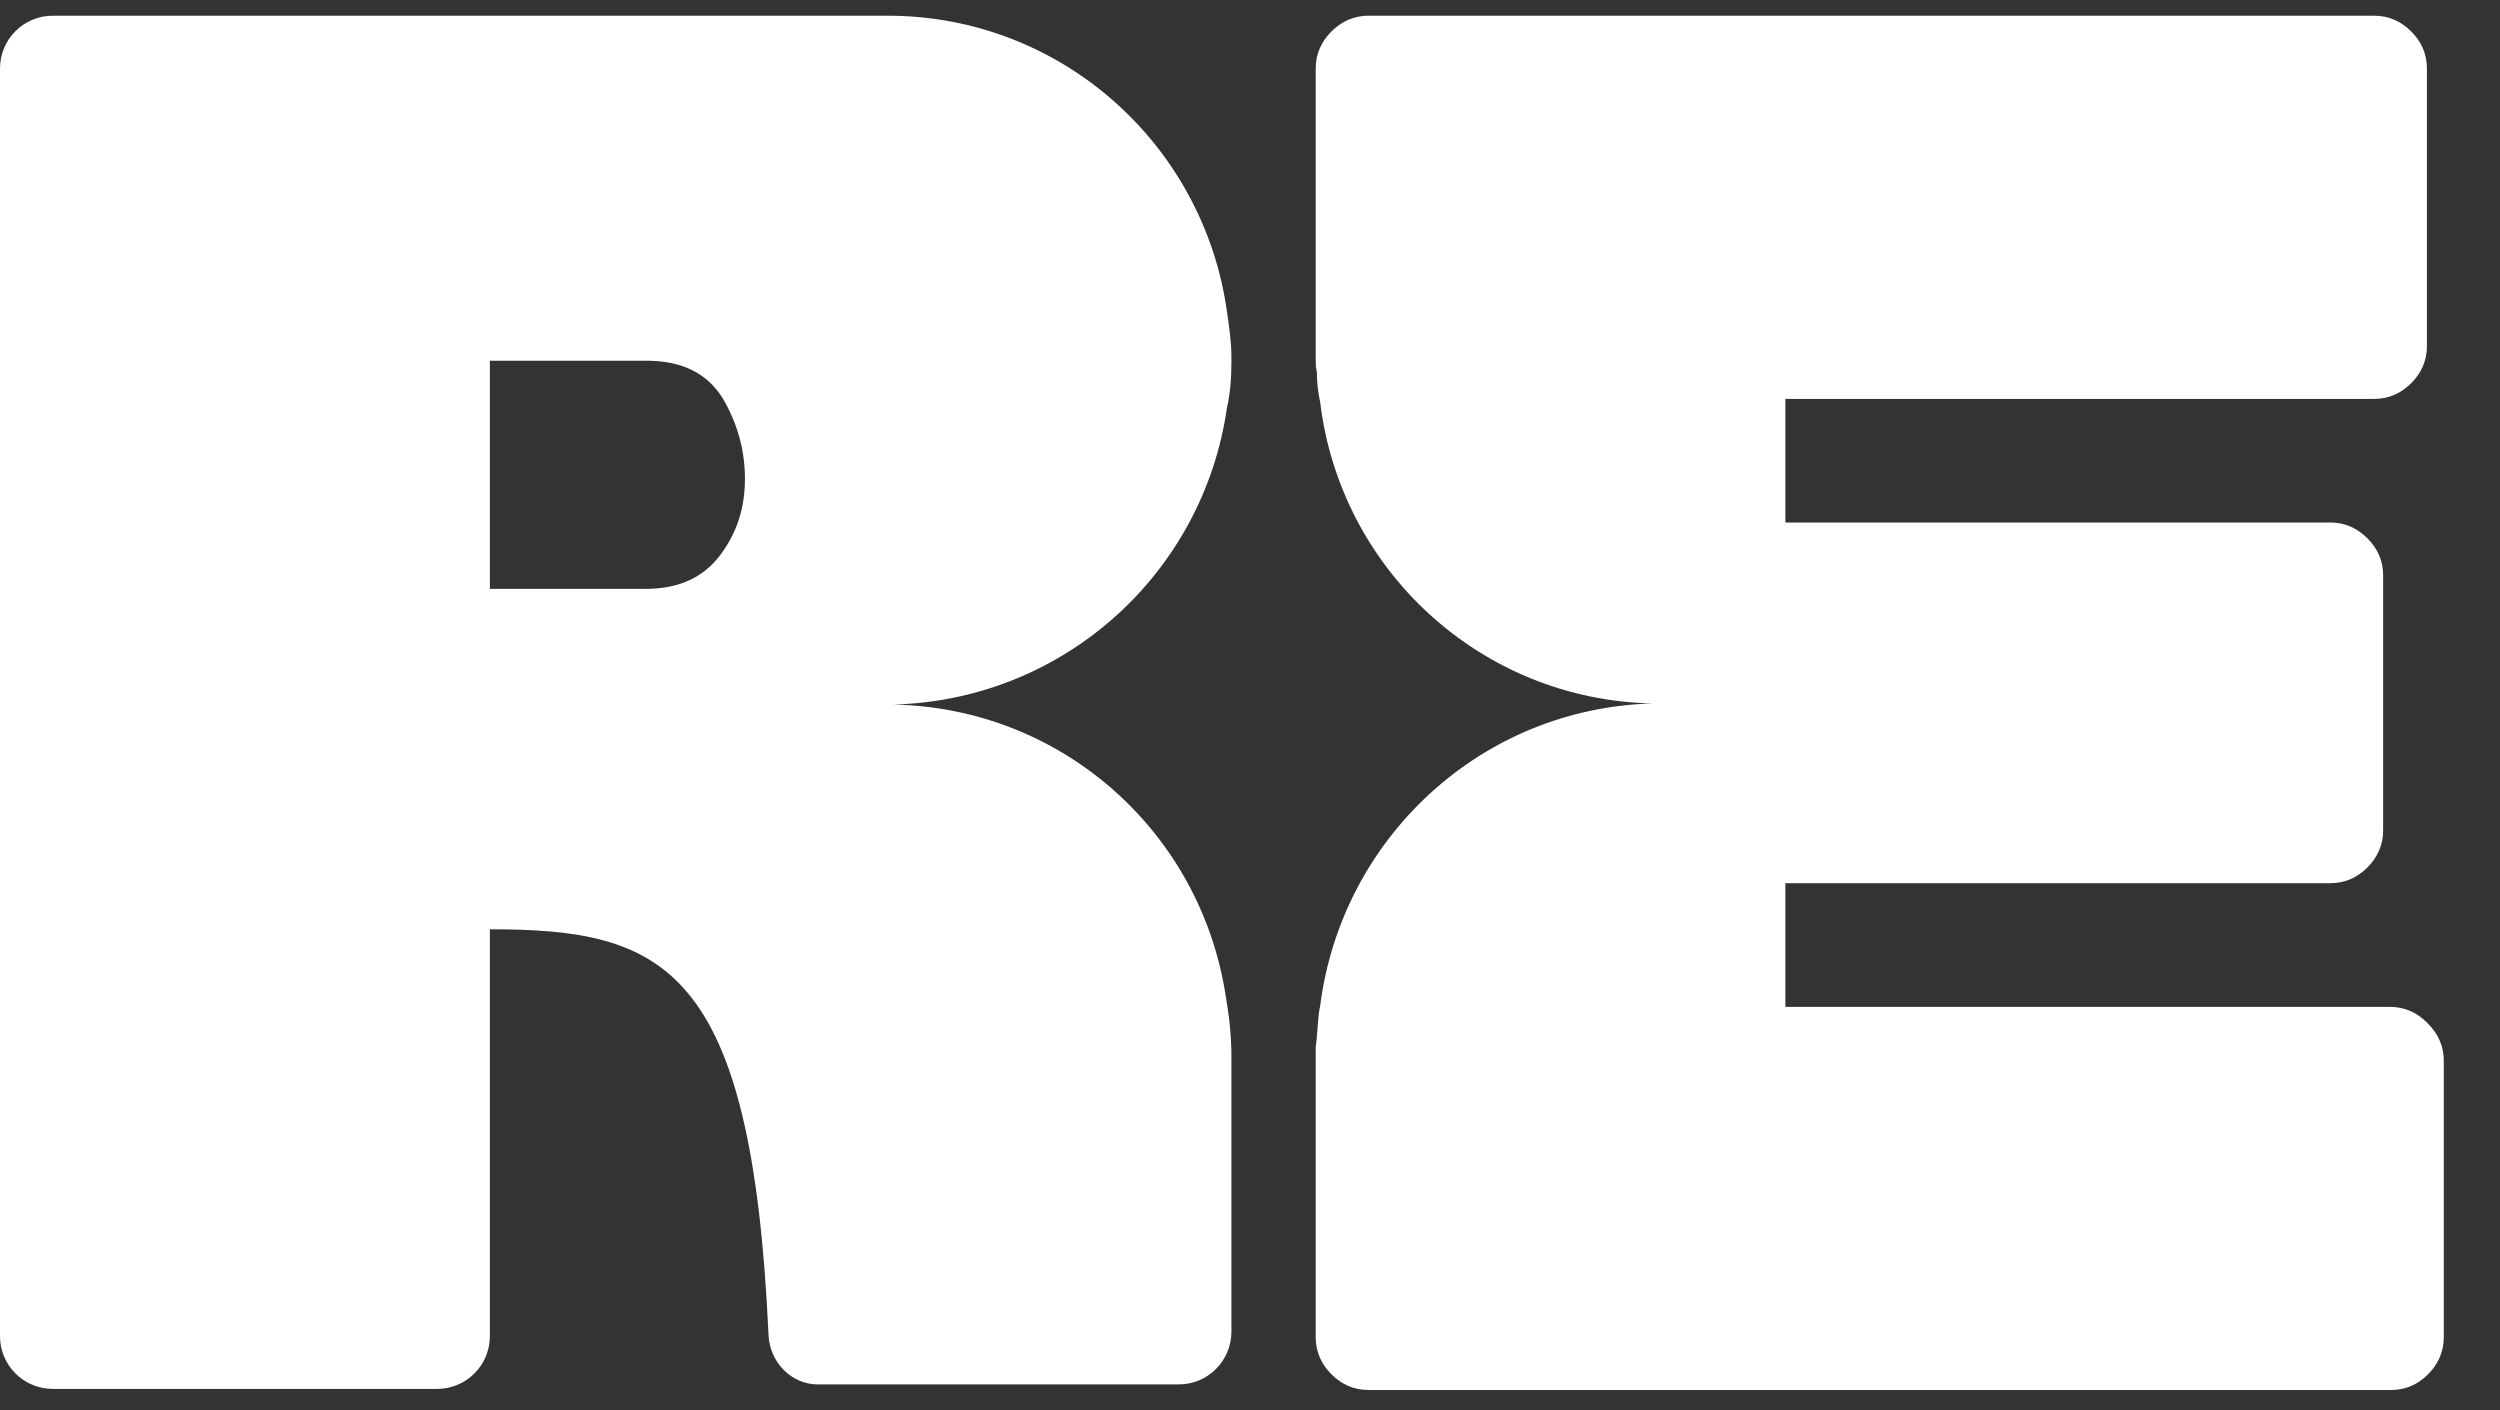<svg width="39" height="22" viewBox="0 0 39 22" fill="none" xmlns="http://www.w3.org/2000/svg">
<rect x="0" y="0" width="39" height="22" fill="#333333" stroke="none"/>
<path d="M19.21 16.478C19.21 16.163 19.175 15.847 19.123 15.549C18.737 12.99 16.581 11.044 13.935 10.991C16.599 10.921 18.772 8.94 19.14 6.363C19.193 6.135 19.21 5.89 19.21 5.645V5.575C19.21 5.329 19.175 5.101 19.14 4.856C18.772 2.244 16.546 0.245 13.847 0.245H12.655C12.655 0.245 12.638 0.245 12.62 0.245H0.824C0.368 0.245 0 0.614 0 1.069V20.843C0 21.299 0.368 21.667 0.824 21.667H6.818C7.274 21.667 7.642 21.299 7.642 20.843V14.497C10.359 14.497 11.726 15.058 11.989 20.826C12.007 21.246 12.34 21.597 12.76 21.597H18.387C18.843 21.597 19.21 21.229 19.21 20.773V16.496V16.478ZM7.642 5.627H10.079C10.639 5.627 11.025 5.82 11.27 6.206C11.498 6.591 11.621 7.012 11.621 7.468C11.621 7.924 11.498 8.309 11.235 8.66C10.972 9.01 10.587 9.186 10.079 9.186H7.642V5.645V5.627Z" fill="white"/>
<path d="M37.86 15.952C37.703 15.794 37.51 15.707 37.282 15.707H27.852V13.778H36.353C36.581 13.778 36.773 13.691 36.931 13.533C37.089 13.375 37.177 13.182 37.177 12.955V8.975C37.177 8.747 37.089 8.555 36.931 8.397C36.773 8.239 36.581 8.151 36.353 8.151H27.852V6.223H37.036C37.264 6.223 37.457 6.135 37.615 5.978C37.773 5.82 37.86 5.627 37.86 5.399V1.069C37.86 0.841 37.773 0.649 37.615 0.491C37.457 0.333 37.264 0.245 37.036 0.245H25.889C25.889 0.245 25.854 0.245 25.836 0.245H21.349C21.121 0.245 20.928 0.333 20.77 0.491C20.613 0.649 20.525 0.841 20.525 1.069V5.469C20.525 5.469 20.525 5.522 20.525 5.557C20.525 5.575 20.525 5.592 20.525 5.61C20.525 5.68 20.525 5.732 20.543 5.802C20.543 5.96 20.56 6.118 20.595 6.276C20.911 8.888 23.102 10.921 25.784 10.974C23.102 11.044 20.928 13.077 20.595 15.689C20.56 15.847 20.56 16.005 20.543 16.163C20.543 16.233 20.525 16.285 20.525 16.355C20.525 16.355 20.525 16.443 20.525 16.496V20.861C20.525 21.088 20.613 21.281 20.77 21.439C20.928 21.597 21.121 21.684 21.349 21.684H37.299C37.527 21.684 37.72 21.597 37.878 21.439C38.035 21.281 38.123 21.088 38.123 20.861V16.548C38.123 16.32 38.035 16.128 37.878 15.97L37.86 15.952Z" fill="white"/>
</svg>
